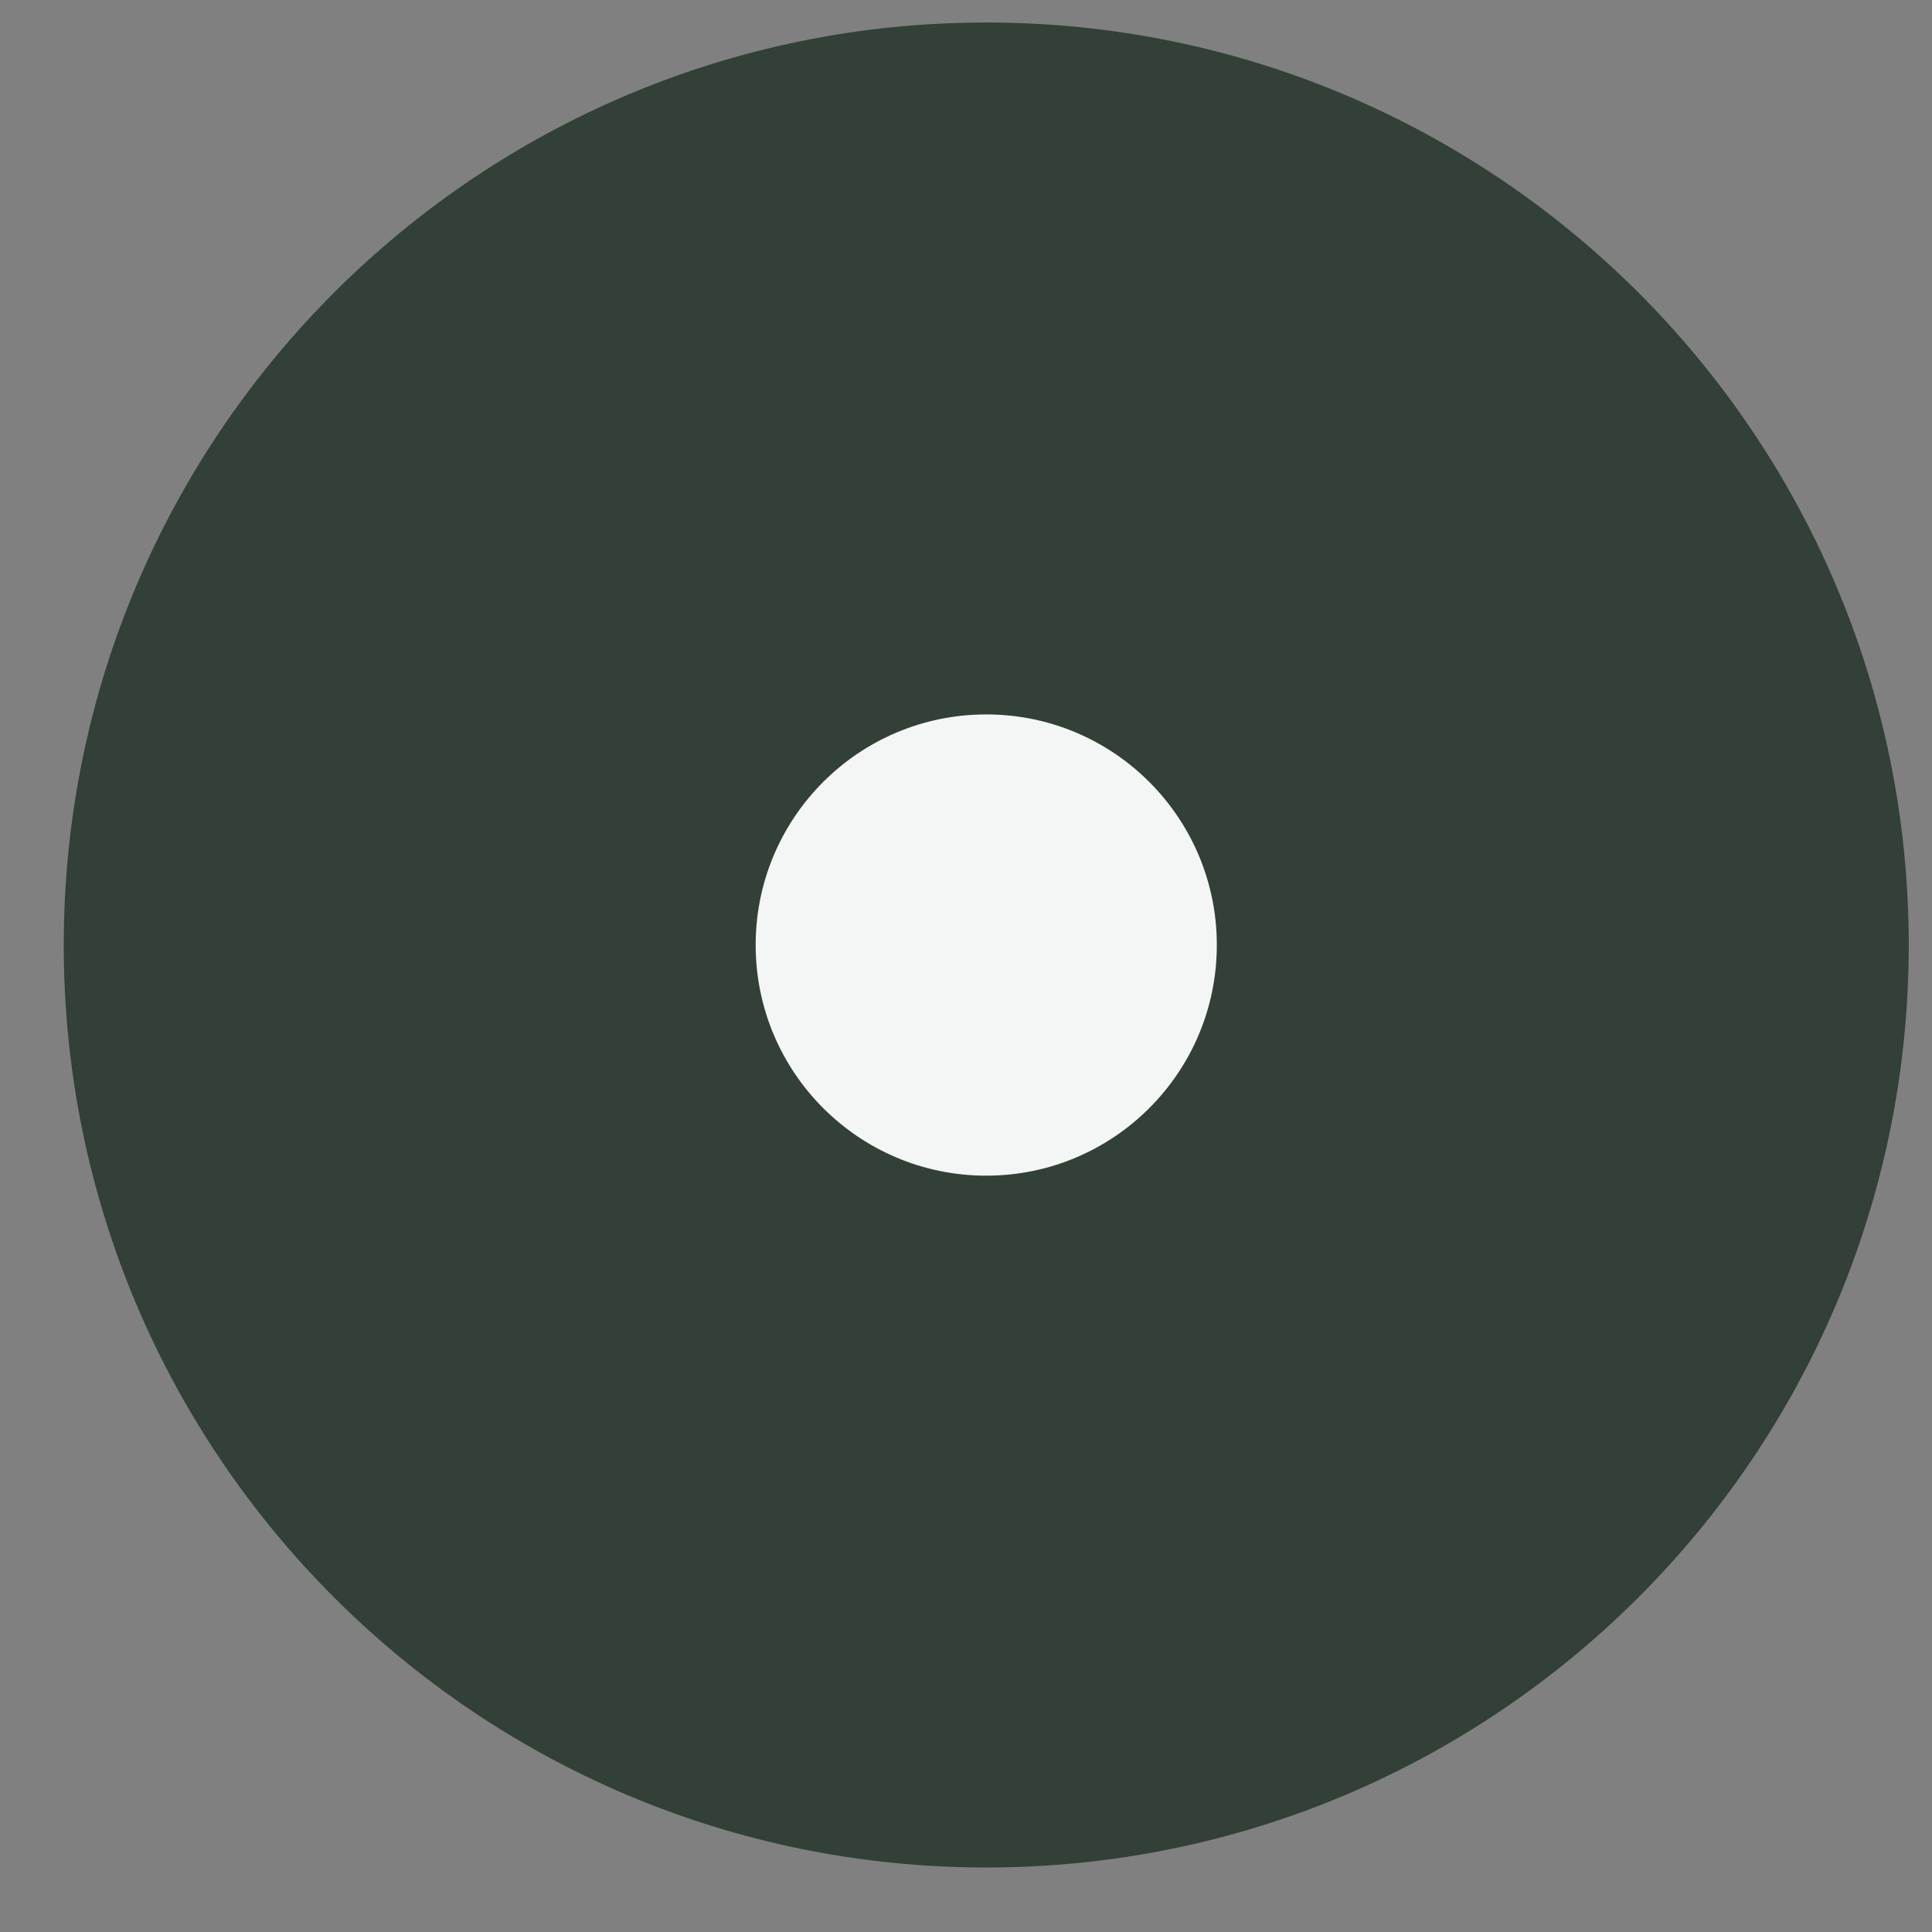 <?xml version="1.0" encoding="UTF-8"?> <svg xmlns="http://www.w3.org/2000/svg" width="23" height="23" viewBox="0 0 23 23" fill="none"><rect x="0" y="0" width="23" height="23" fill="#808080" stroke="none"/><path d="M22.723 11.25C22.723 17.315 17.806 22.232 11.741 22.232C5.676 22.232 0.759 17.315 0.759 11.25C0.759 5.185 5.676 0.268 11.741 0.268C17.806 0.268 22.723 5.185 22.723 11.25Z" fill="#324037"></path><path d="M14.486 11.25C14.486 12.767 13.257 13.996 11.741 13.996C10.225 13.996 8.996 12.767 8.996 11.25C8.996 9.734 10.225 8.505 11.741 8.505C13.257 8.505 14.486 9.734 14.486 11.25Z" fill="#F3F6F4"></path></svg> 